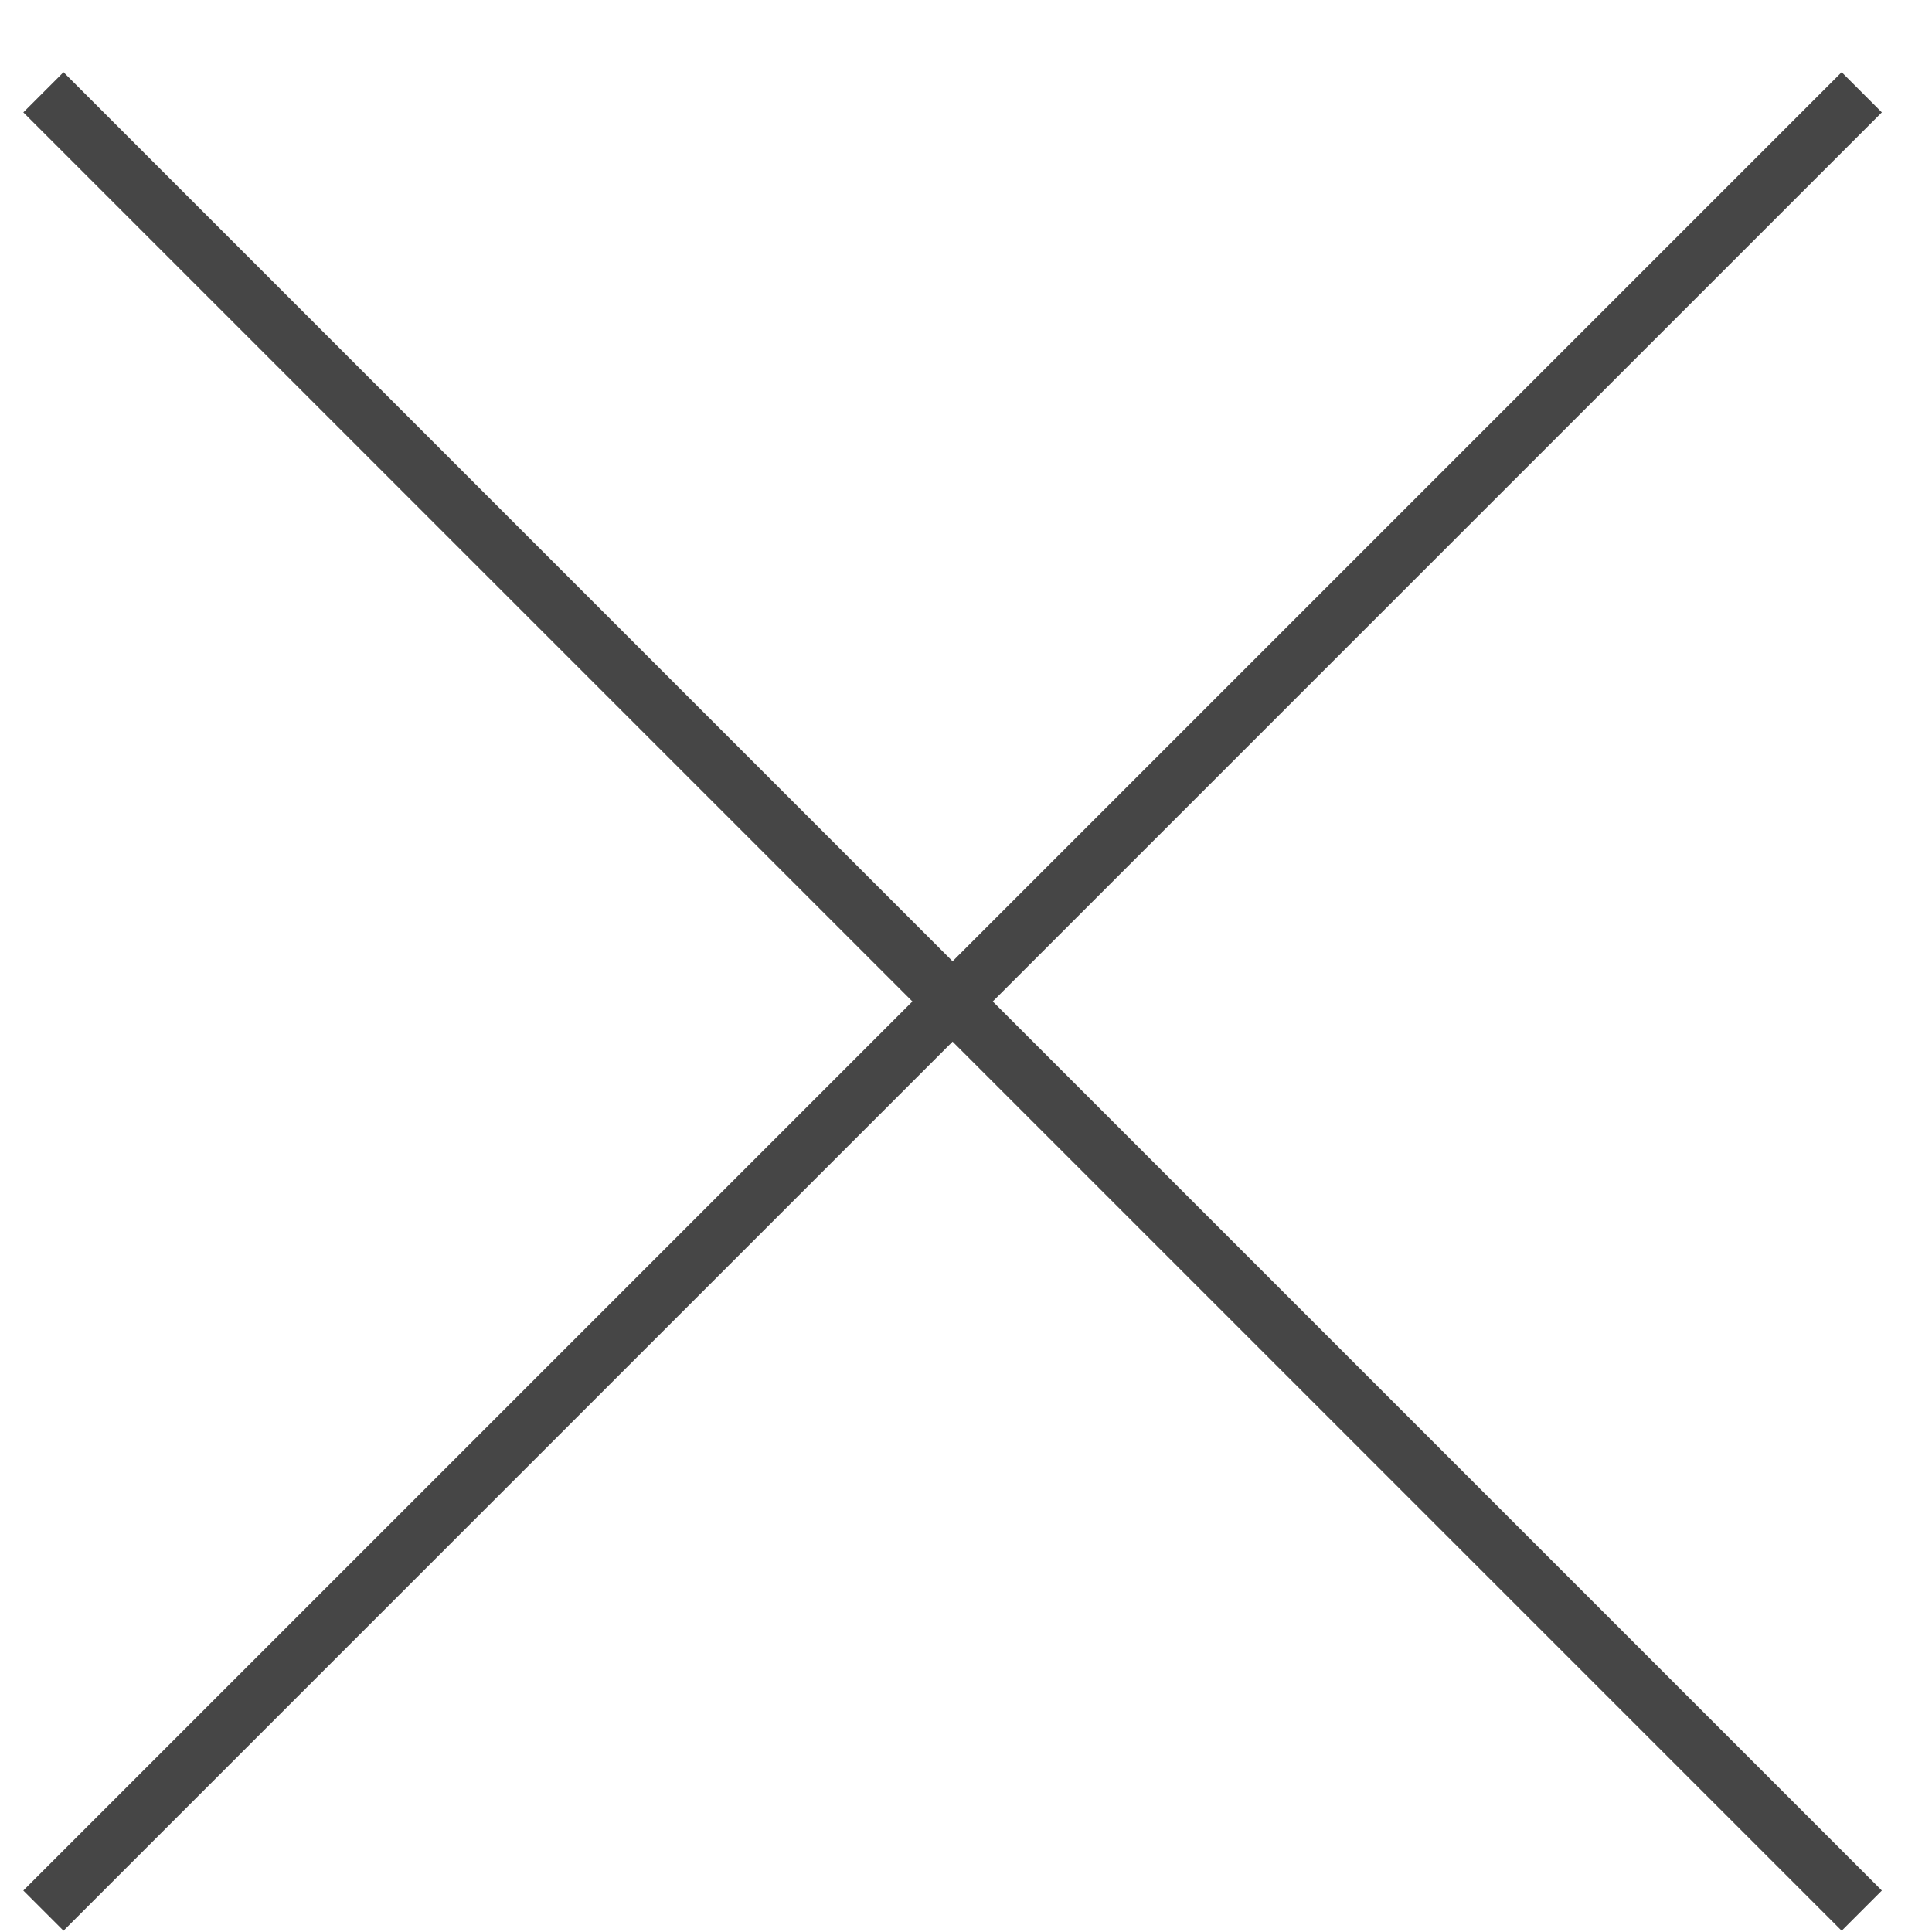 <svg width="17" height="17" viewBox="0 0 17 17" fill="none" xmlns="http://www.w3.org/2000/svg"><path d="M16.382 0.812L0.382 16.812" stroke="#464646" stroke-width="0.5"/><path d="M0.382 0.812L16.382 16.812" stroke="#464646" stroke-width="0.5"/></svg>